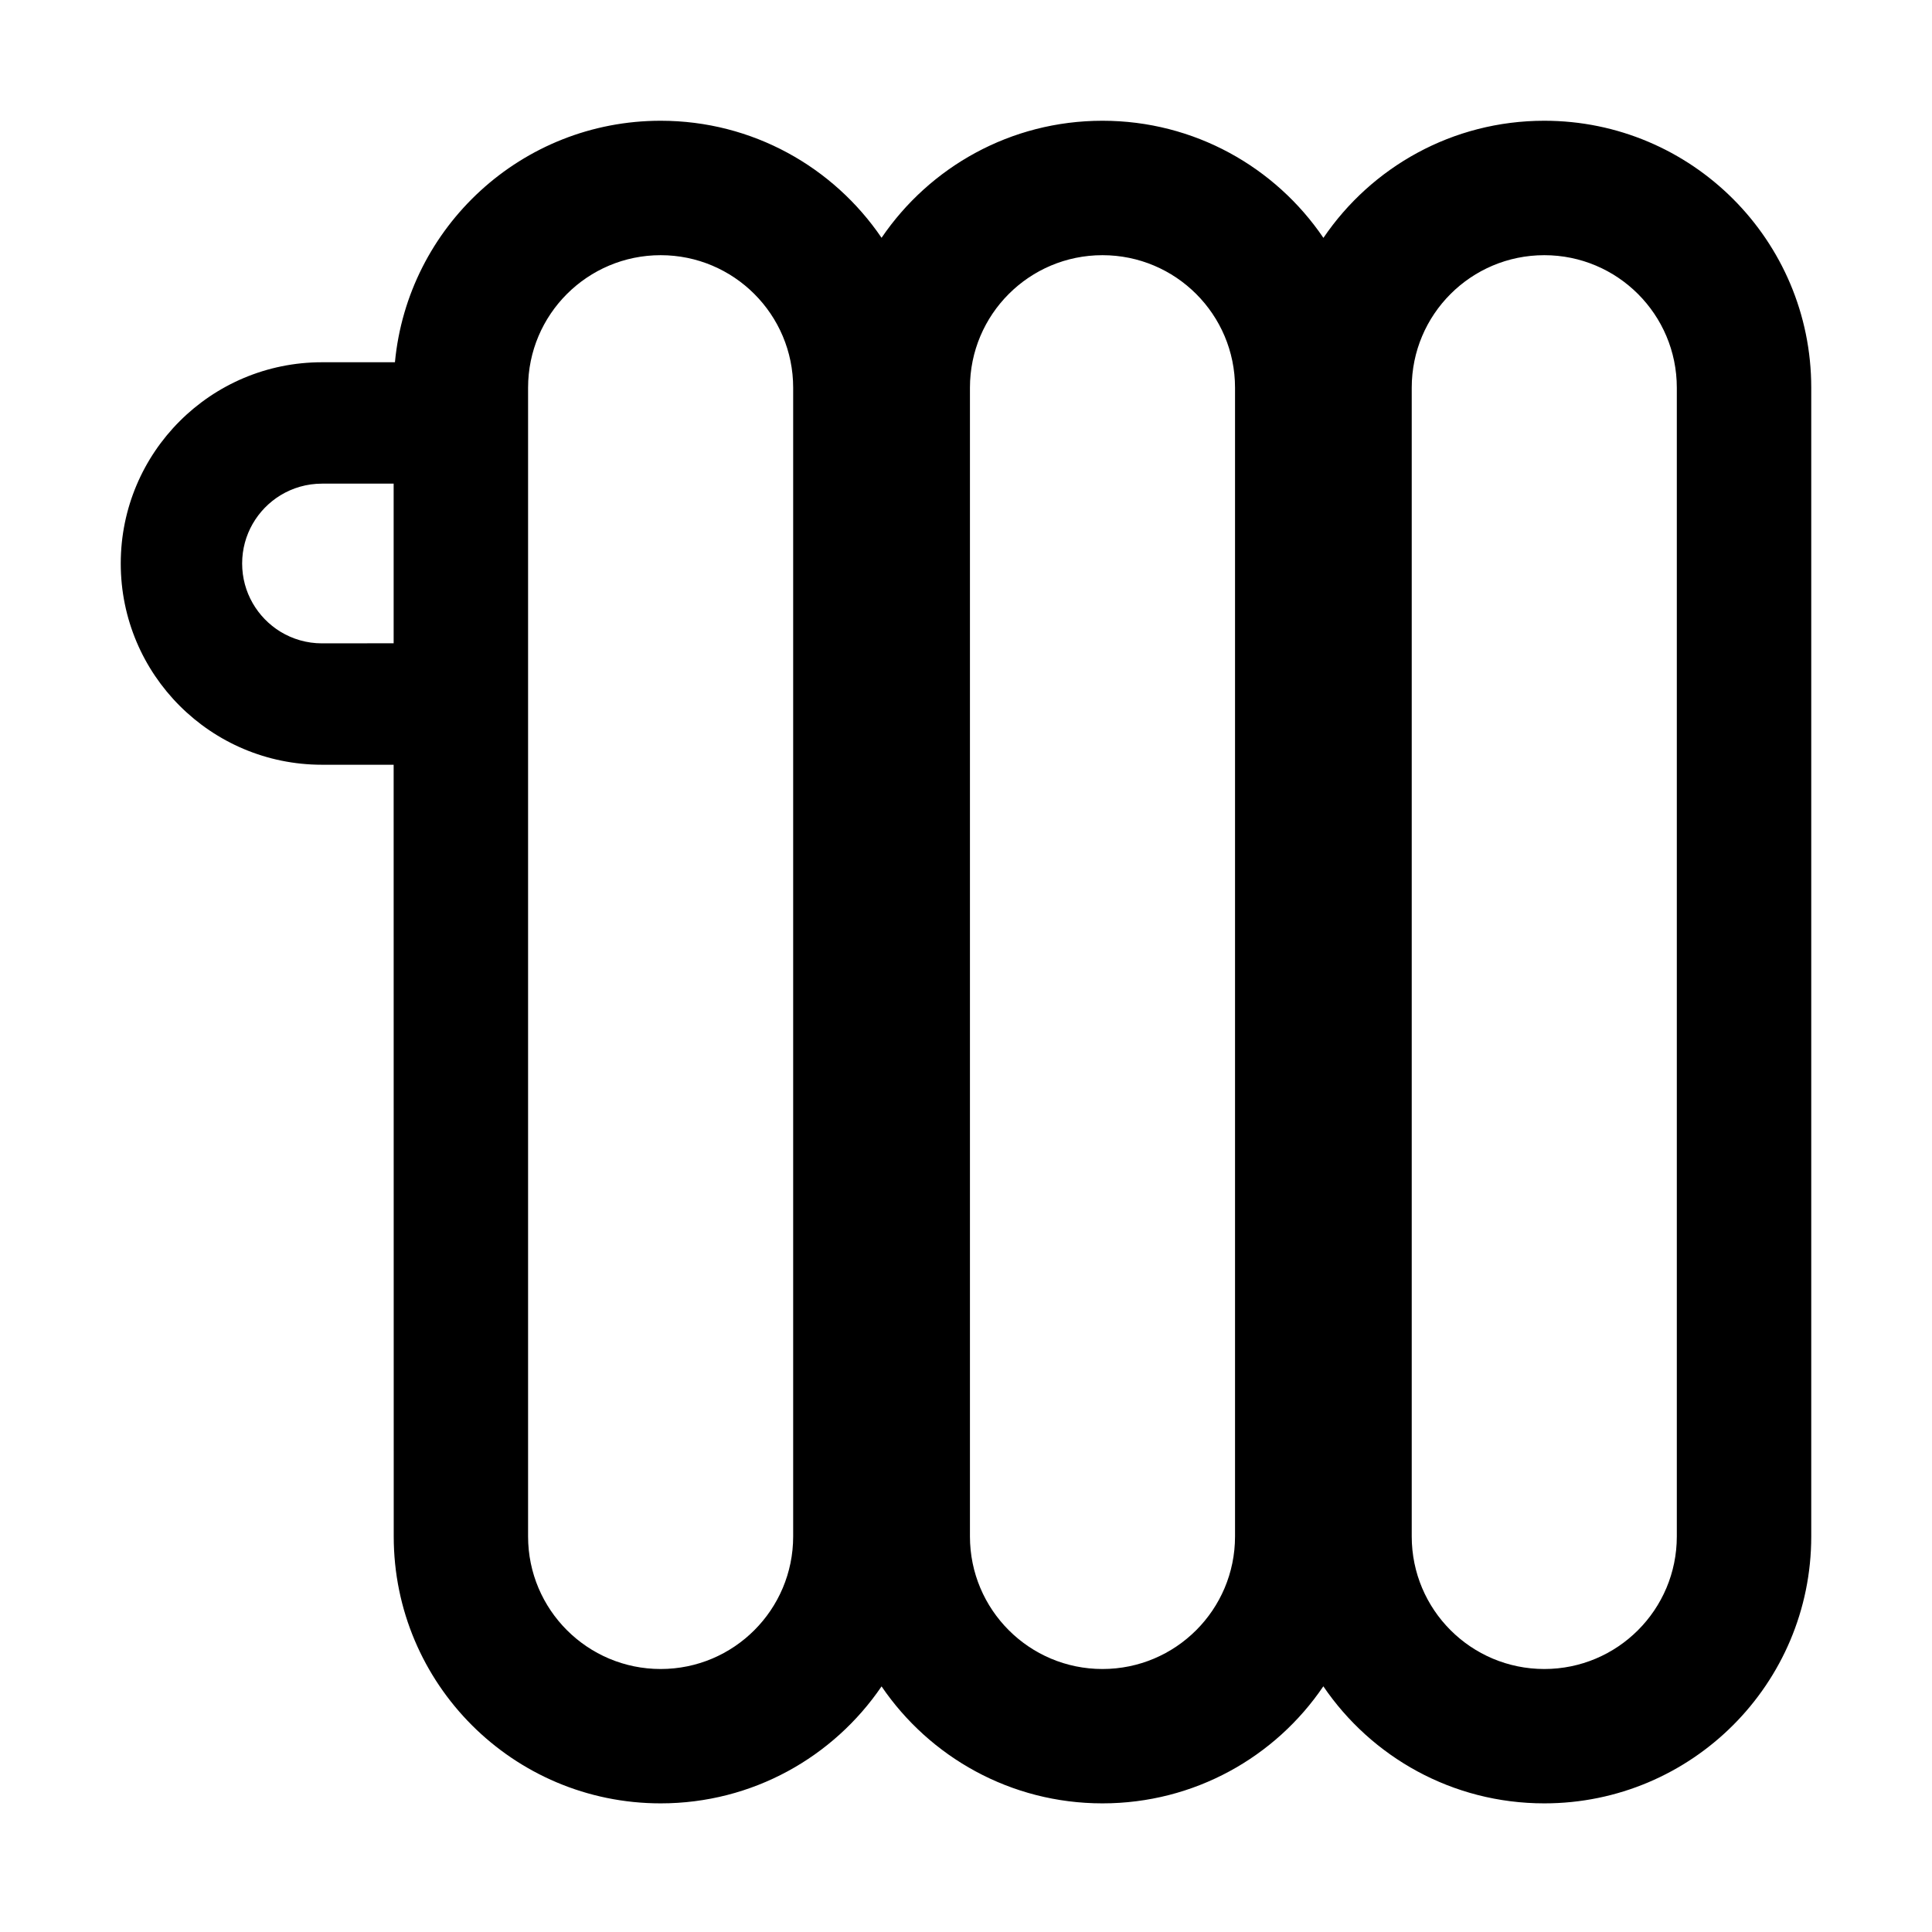 <?xml version="1.0" encoding="UTF-8"?>
<svg width="24px" height="24px" viewBox="0 0 24 24" version="1.1" xmlns="http://www.w3.org/2000/svg" xmlns:xlink="http://www.w3.org/1999/xlink">
    <title>UI/Icons/24pt/24-044</title>
    <g id="UI/Icons/24pt/24-044" stroke="none" stroke-width="1" fill="none" fill-rule="evenodd">
        <path d="M19.184,1.5 C21.015,1.5 22.5,2.985 22.5,4.816 L22.5,19.086 C22.5,20.918 21.015,22.402 19.184,22.402 C18.042,22.402 17.036,21.826 16.439,20.948 C15.844,21.826 14.837,22.402 13.695,22.402 C12.554,22.402 11.548,21.826 10.951,20.949 C10.354,21.826 9.348,22.402 8.207,22.402 C6.375,22.402 4.891,20.918 4.891,19.086 L4.89,9.5 L4,9.5 C2.619,9.5 1.5,8.381 1.5,7 C1.5,5.619 2.619,4.5 4,4.5 L4.906,4.5 C5.065,2.817 6.482,1.5 8.207,1.5 C9.348,1.5 10.354,2.076 10.951,2.954 C11.548,2.076 12.554,1.5 13.695,1.5 C14.837,1.5 15.844,2.077 16.44,2.955 C17.036,2.077 18.042,1.5 19.184,1.5 Z M8.207,3.17 C7.298,3.17 6.56,3.907 6.56,4.816 L6.56,19.086 C6.56,19.996 7.298,20.733 8.207,20.733 C9.116,20.733 9.853,19.996 9.853,19.086 L9.853,4.816 C9.853,3.907 9.116,3.17 8.207,3.17 Z M13.695,3.17 C12.786,3.17 12.049,3.907 12.049,4.816 L12.049,19.086 C12.049,19.996 12.786,20.733 13.695,20.733 C14.605,20.733 15.342,19.996 15.342,19.086 L15.342,4.816 C15.342,3.907 14.605,3.17 13.695,3.17 Z M19.184,3.17 C18.274,3.17 17.537,3.907 17.537,4.816 L17.537,19.086 C17.537,19.996 18.274,20.733 19.184,20.733 C20.093,20.733 20.83,19.996 20.83,19.086 L20.83,4.816 C20.83,3.907 20.093,3.17 19.184,3.17 Z M4.89,6.008 L4,6.008 C3.811,6.008 3.634,6.061 3.483,6.153 C3.198,6.328 3.008,6.642 3.008,7 C3.008,7.358 3.198,7.672 3.483,7.847 C3.634,7.939 3.811,7.992 4,7.992 L4.89,7.991 L4.89,6.008 Z" id="Combined-Shape" fill="#000000"></path>
    </g>
</svg>